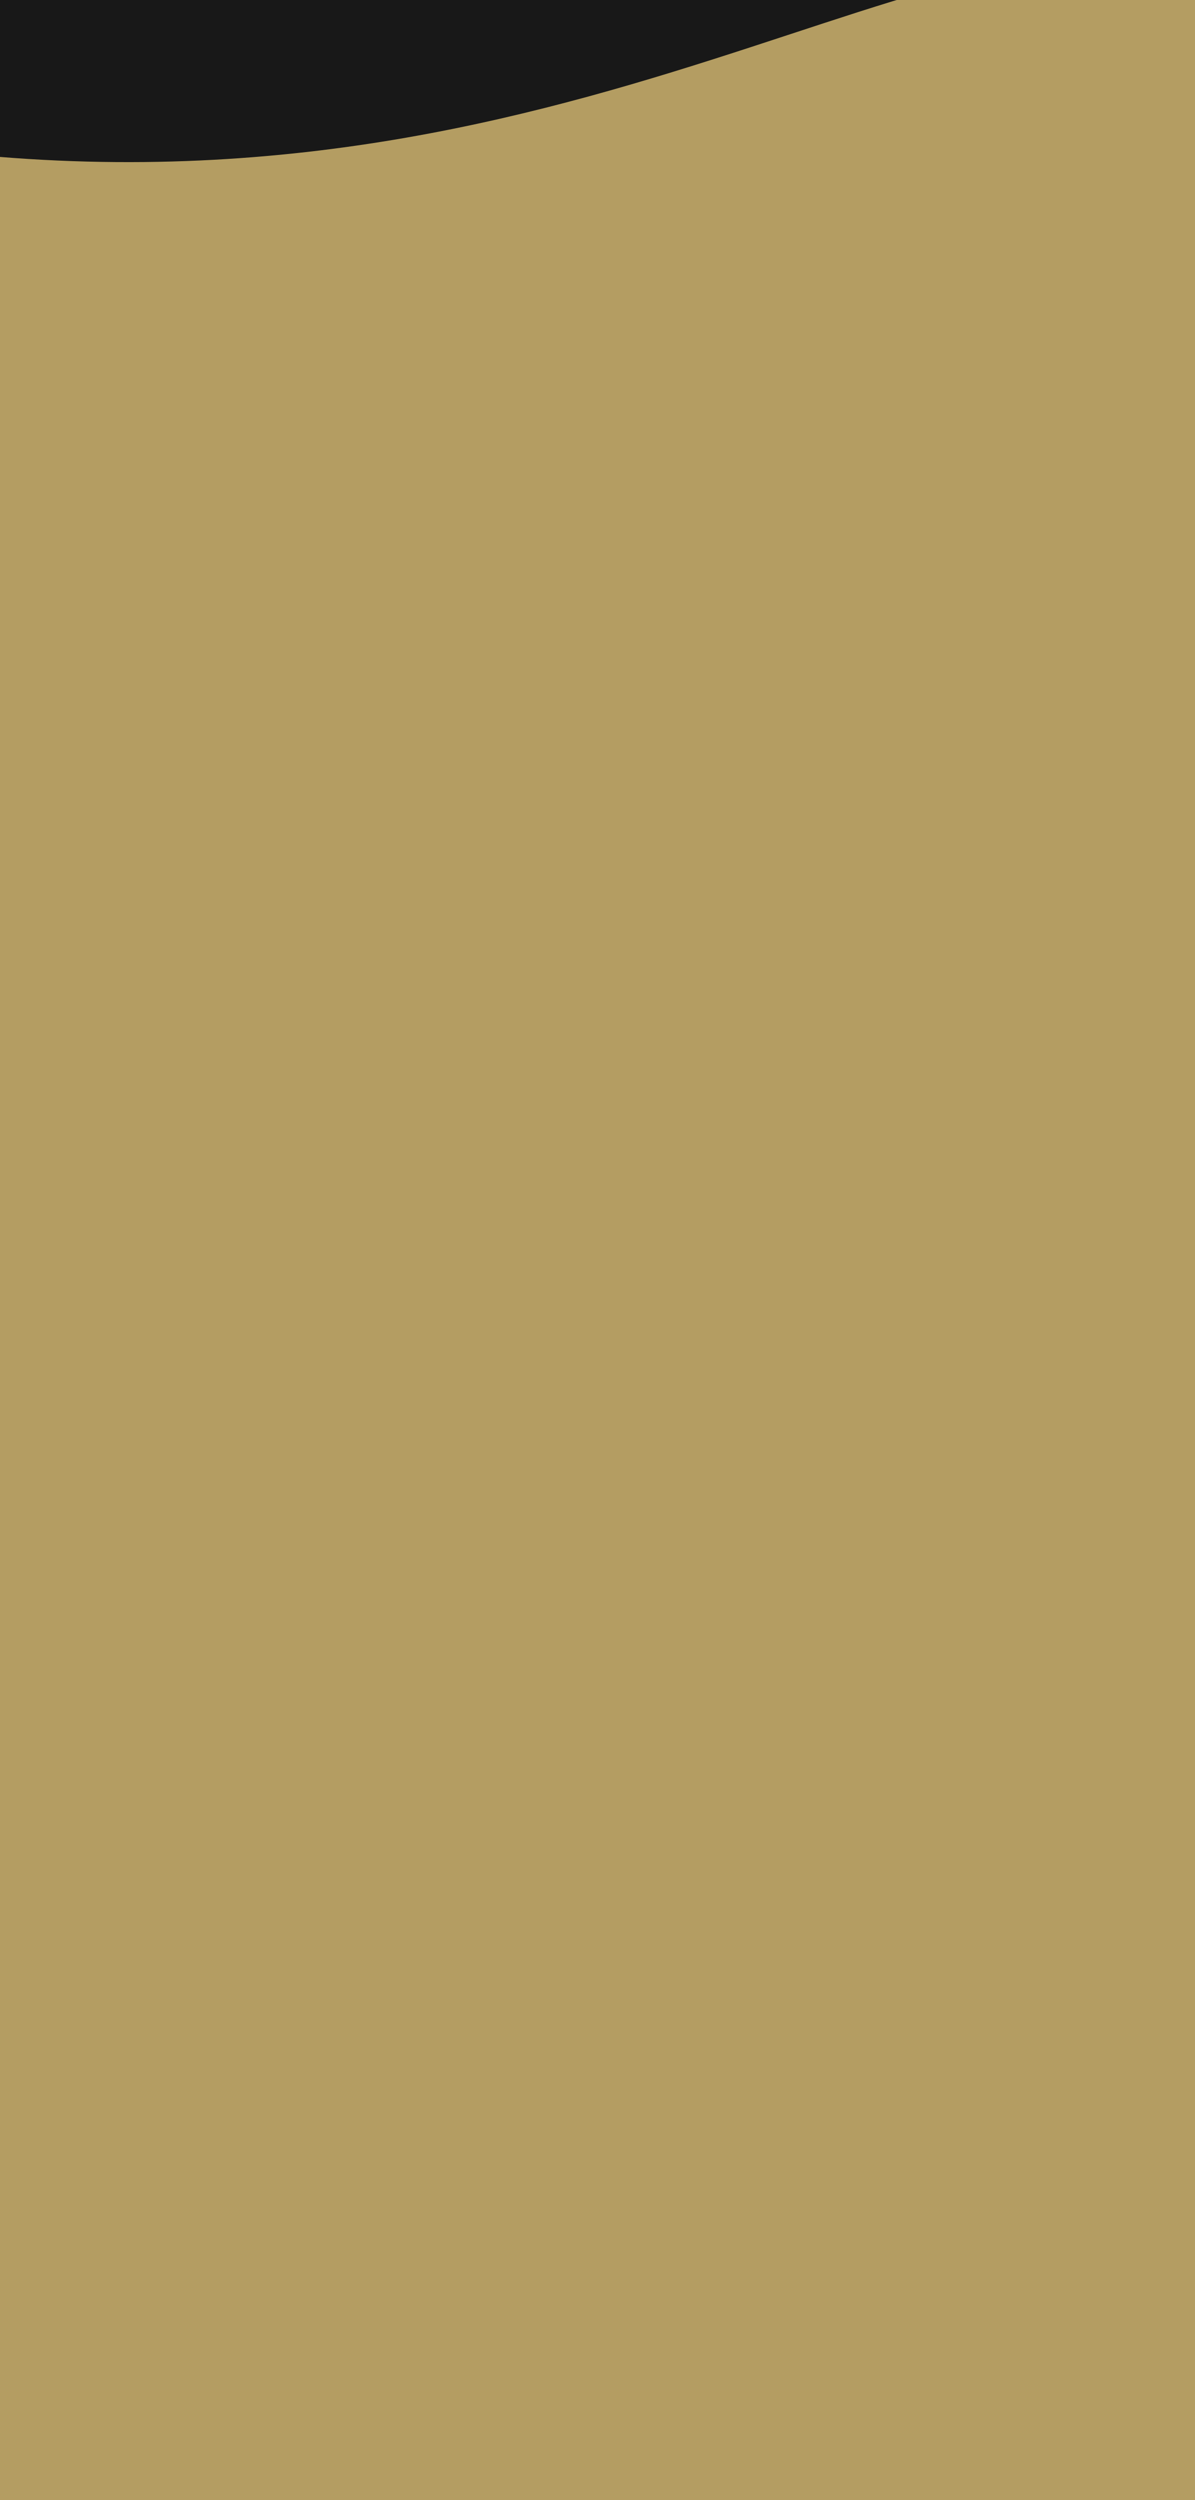 <?xml version="1.0" encoding="UTF-8"?> <svg xmlns="http://www.w3.org/2000/svg" width="330" height="690" viewBox="0 0 330 690" fill="none"> <g clip-path="url(#clip0_74_8)"> <rect width="330" height="690" fill="#181818"></rect> <path d="M607.53 681.649C695.374 783.729 906.234 730.022 906.234 730.022L836.301 -48.379C836.301 -48.379 406.5 33 338.5 -3C270.5 -39 171.993 60.707 -9 42.5C-218.582 21.417 12 868 12 868C12 868 108.461 749.682 149.648 721.054C214.177 676.202 272.369 754.542 344.224 750.626C456.585 744.501 538.569 601.511 607.53 681.649Z" fill="#B49D62"></path> </g> <defs> <clipPath id="clip0_74_8"> <rect width="330" height="690" fill="white"></rect> </clipPath> </defs> </svg> 